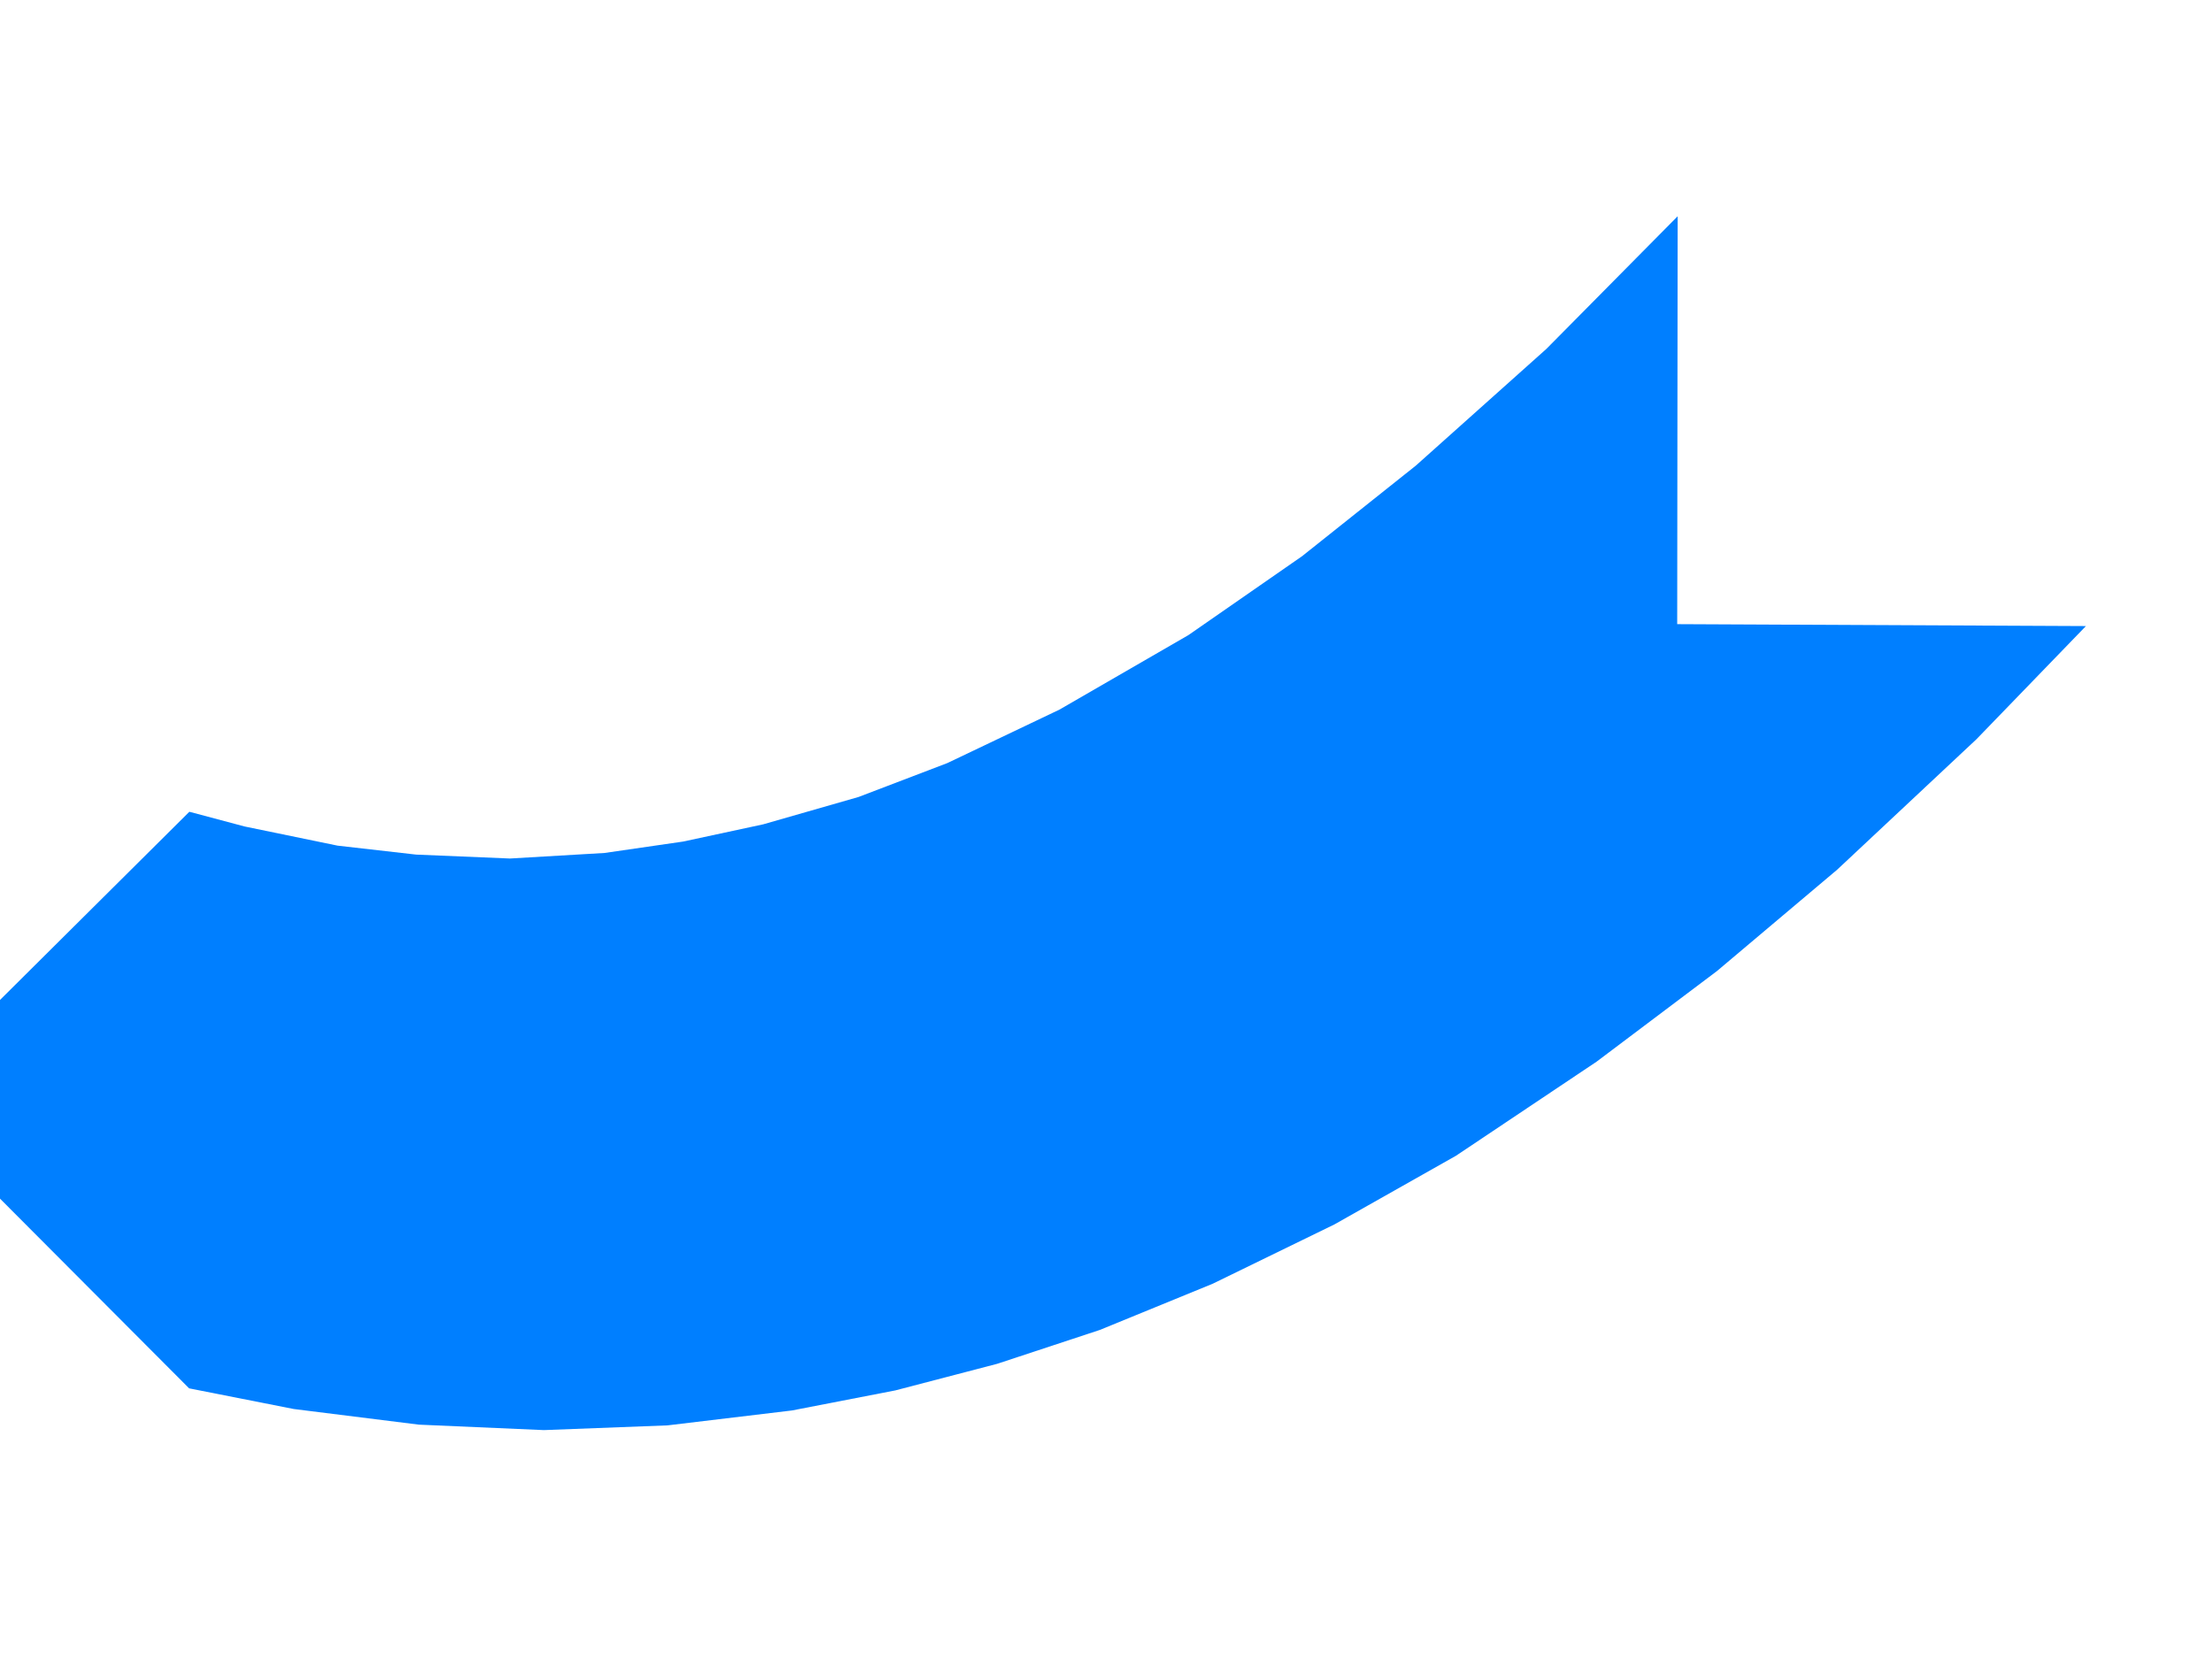 <?xml version="1.0"?><svg width="1280" height="960" xmlns="http://www.w3.org/2000/svg">
 <title>Blue Curved Arrow</title>

 <g>
  <title>Layer 1</title>
  <g fill="#ff0000" id="1" transform="rotate(90.167, 574.803, 476.141)">
   <path fill="#007fff" fill-rule="evenodd" d="m569.754,941.392l166.612,166.656l167.034,-167.498l11.781,-60.602l8.836,-72.386l2.945,-72.386l-2.945,-71.545l-8.836,-71.965l-11.781,-59.761l-15.567,-58.919l-19.775,-59.34l-26.927,-65.232l-34.5,-70.282l-39.97,-70.282l-54.696,-81.224l-52.592,-69.44l-58.904,-69.44l-75.733,-80.382l-65.635,-63.128l-0.421,236.518l-236.034,0.421l76.995,75.753l67.739,75.332l52.592,65.652l45.861,65.653l43.336,74.491l31.135,64.811l19.774,51.344l15.988,55.131l10.098,46.294l6.732,45.451l3.366,54.711l-2.104,54.29l-5.049,45.452l-10.94,53.869l-8.414,31.985z" id="2"/>
  </g>
 </g>
</svg>